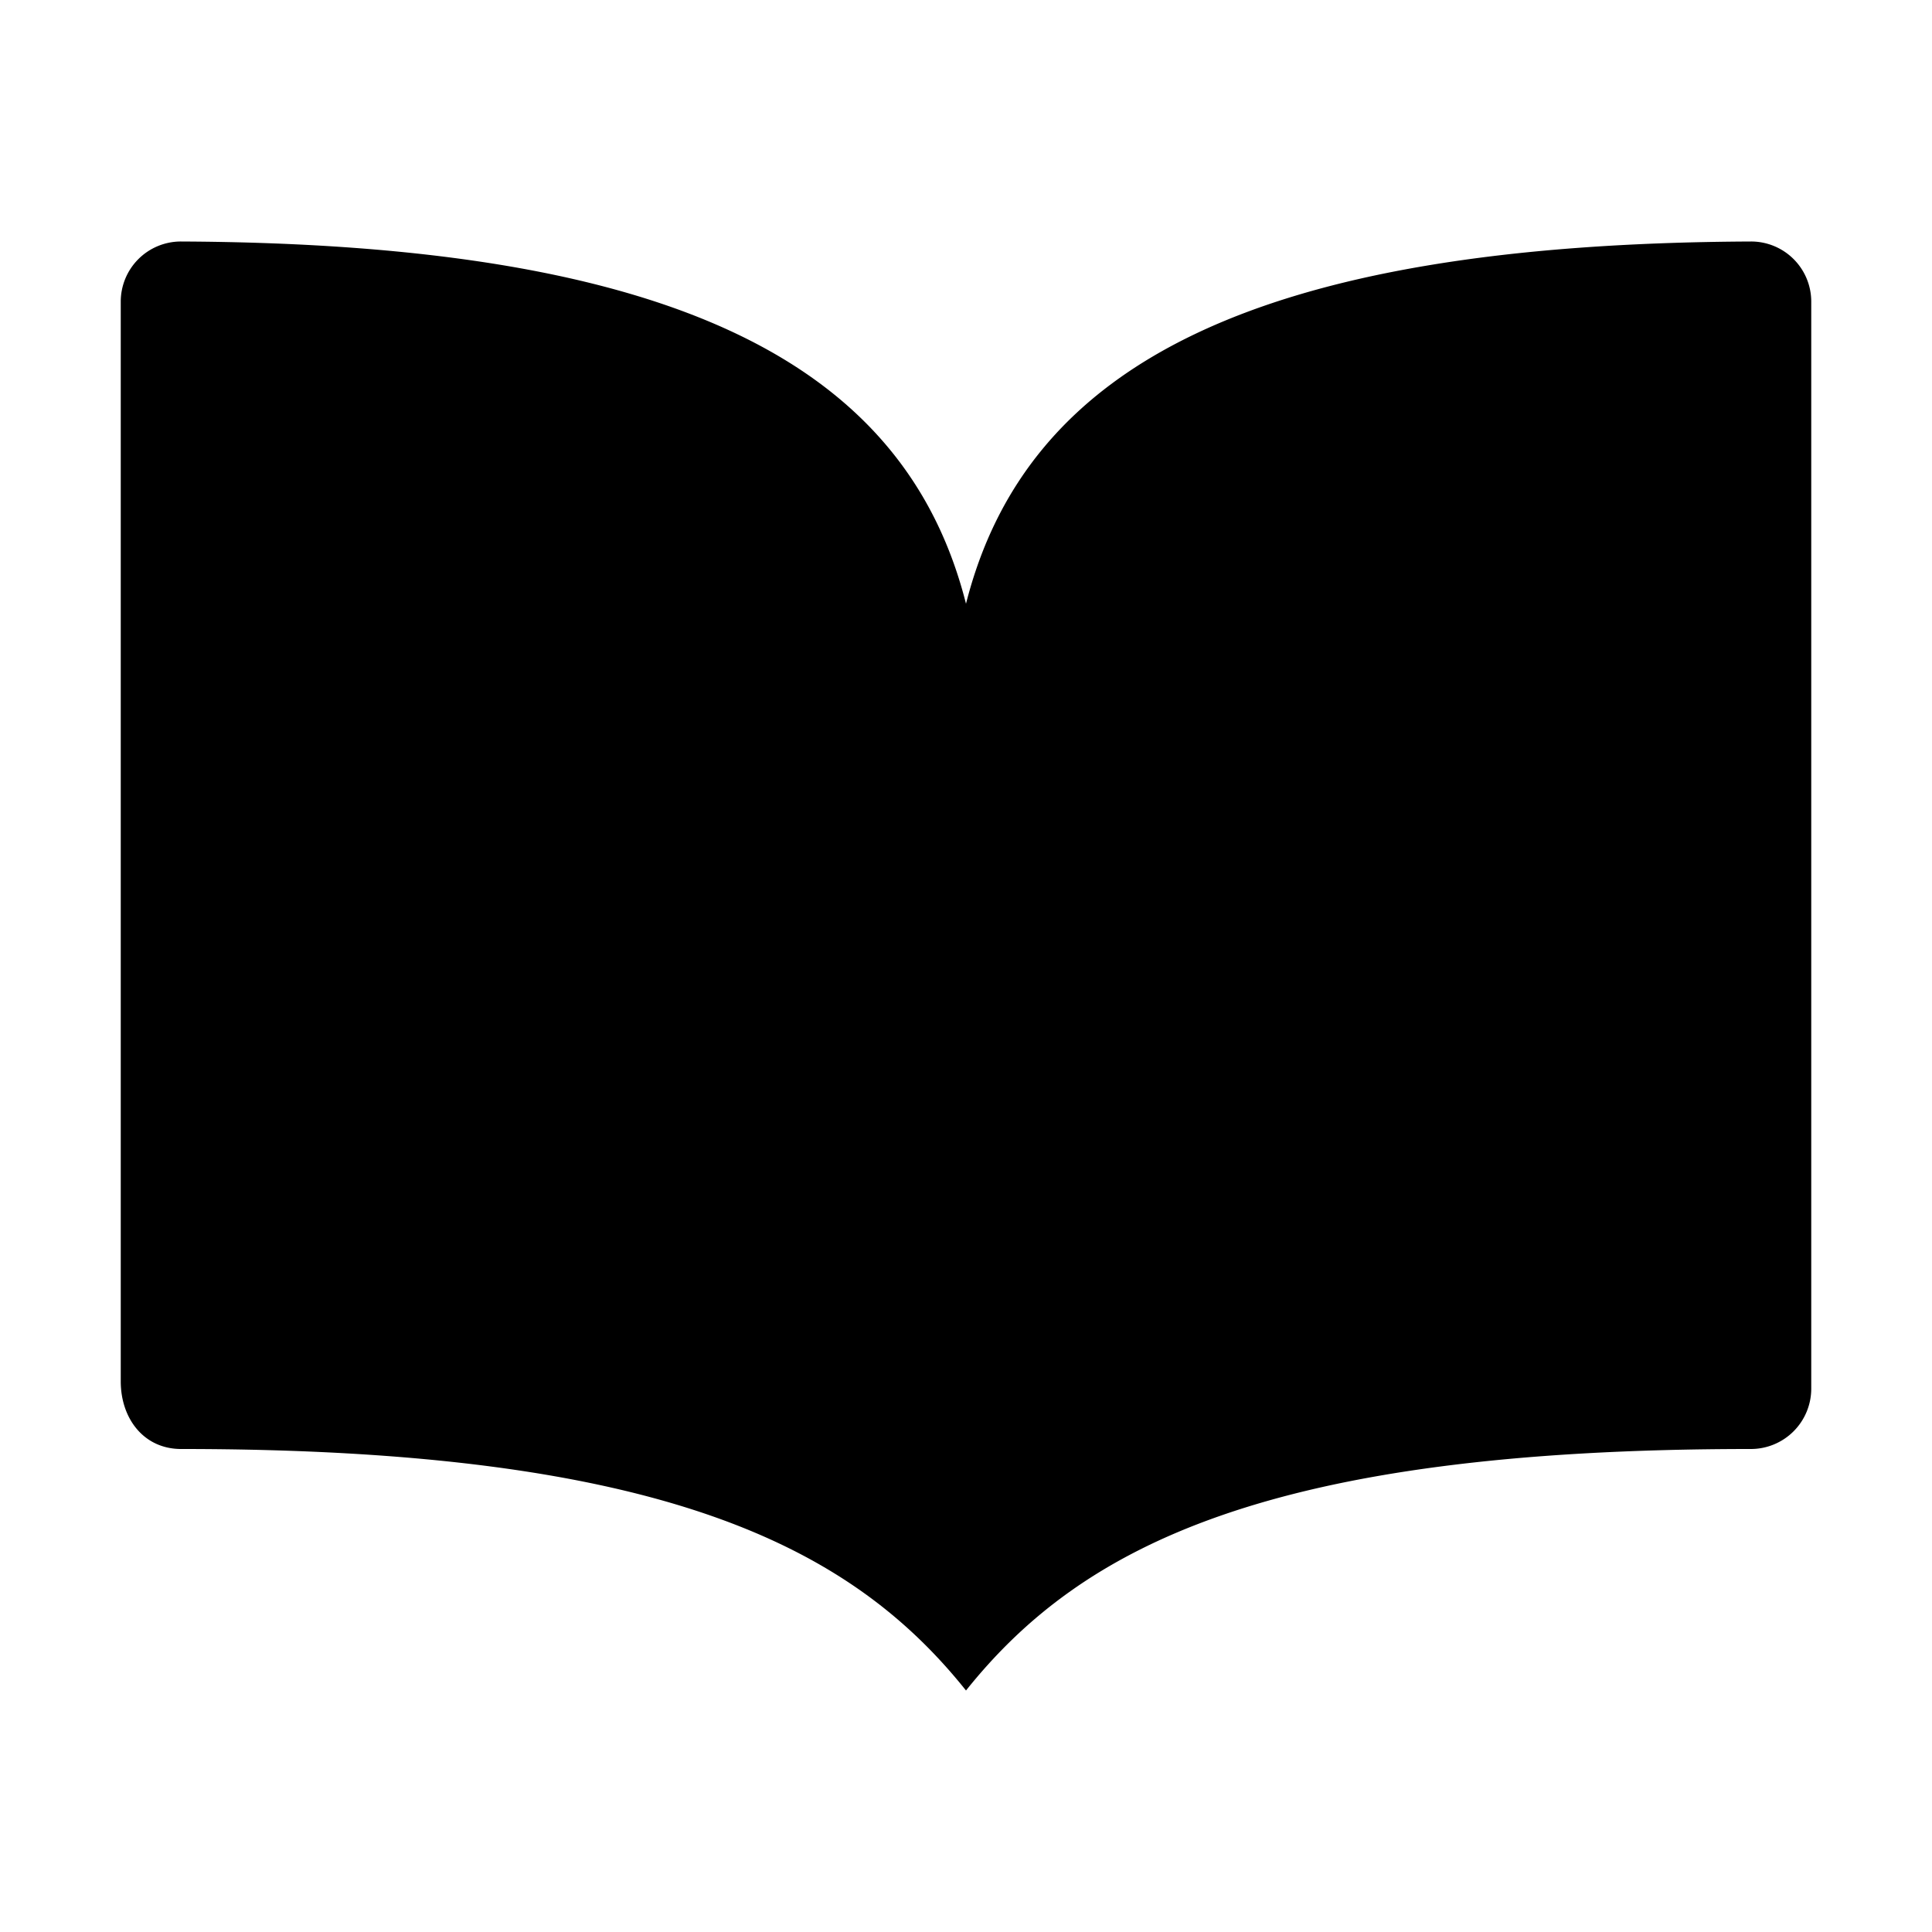 <svg xmlns="http://www.w3.org/2000/svg" viewBox="0 0 512 512" class="ionicon"><path d="M256 160c16-63.16 76.43-95.41 208-96a15.94 15.94 0 0 1 16 16v288a16 16 0 0 1-16 16c-128 0-177.45 25.81-208 64-30.37-38-80-64-208-64-9.88 0-16-8.05-16-17.93V80a15.94 15.94 0 0 1 16-16c131.57.59 192 32.84 208 96M256 160v288" stroke-linecap="round" stroke-linejoin="round" class="ionicon-fill-none ionicon-stroke-width"/></svg>